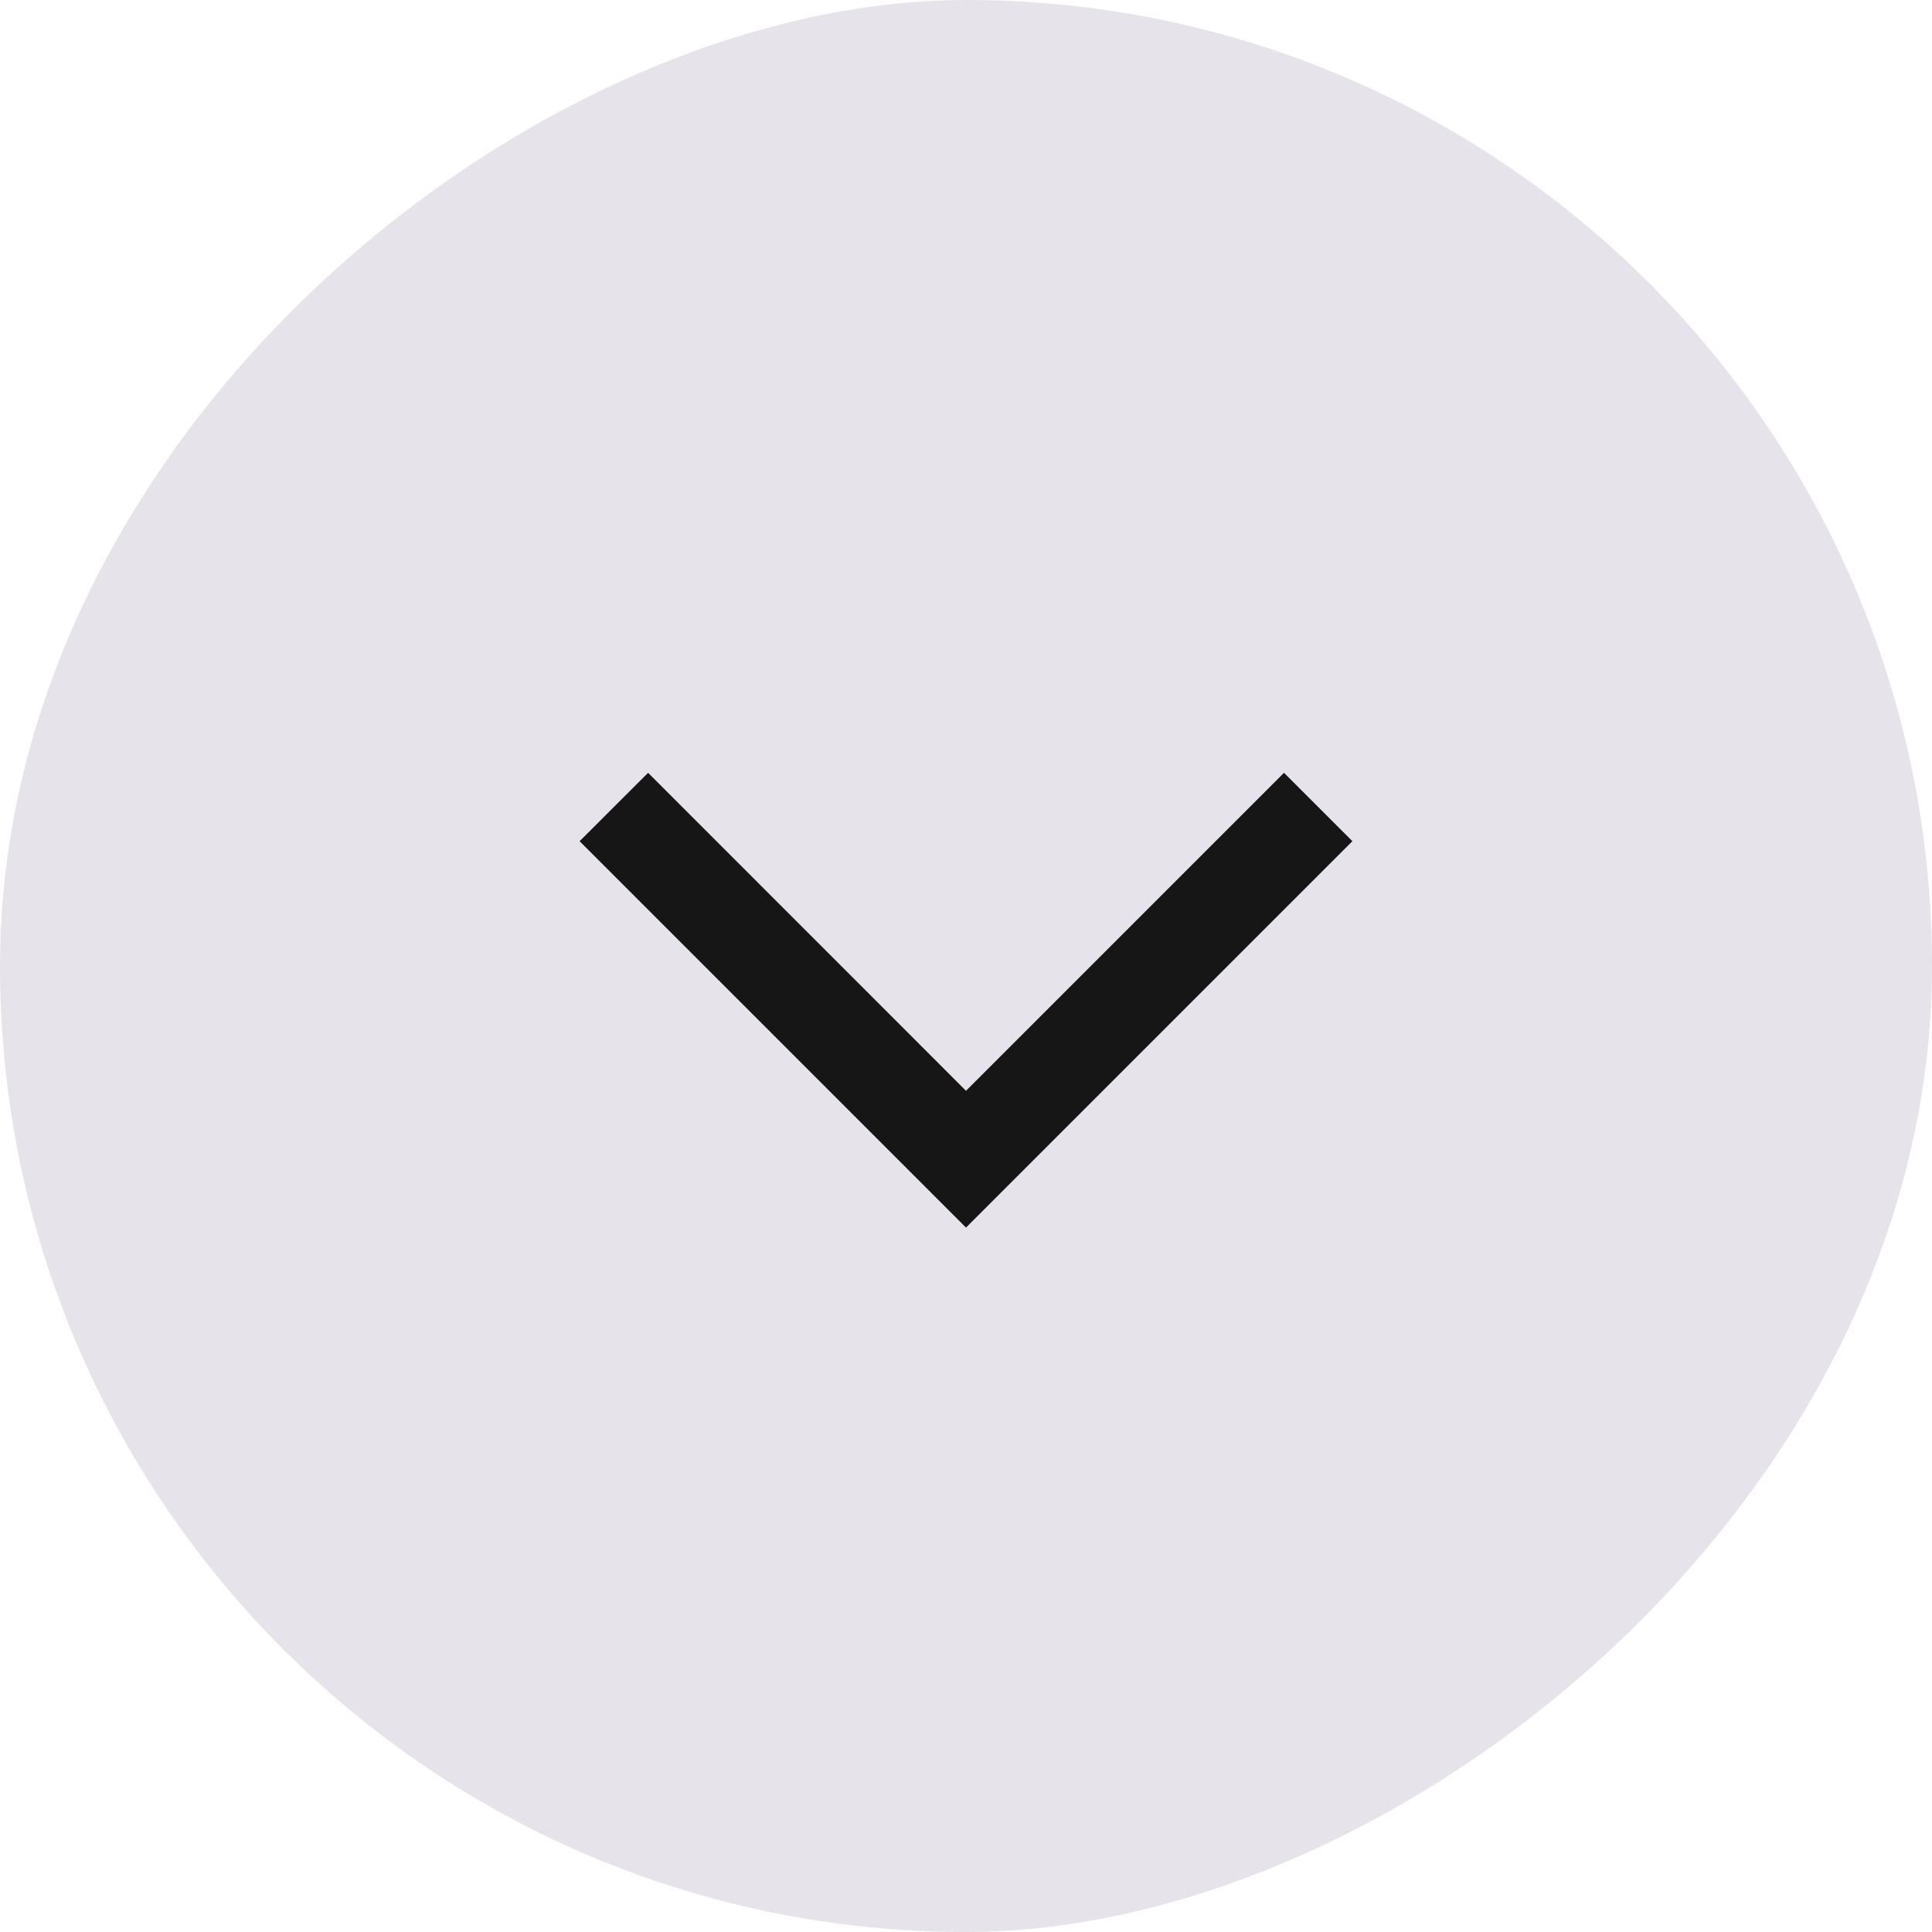 <svg width="22" height="22" viewBox="0 0 22 22" fill="none" xmlns="http://www.w3.org/2000/svg">
<rect x="22" width="22" height="22" rx="11" transform="rotate(90 22 0)" fill="#E6E4EA"/>
<mask id="mask0_1360_344" style="mask-type:alpha" maskUnits="userSpaceOnUse" x="5" y="5" width="12" height="12">
<rect x="16.5" y="5.5" width="11" height="11" transform="rotate(90 16.5 5.5)" fill="#D9D9D9"/>
</mask>
<g mask="url(#mask0_1360_344)">
<path d="M6.6 9.579L7.38 8.8L11 12.421L14.621 8.8L15.4 9.579L11 13.979L6.6 9.579Z" fill="black" fill-opacity="0.9"/>
</g>
</svg>

